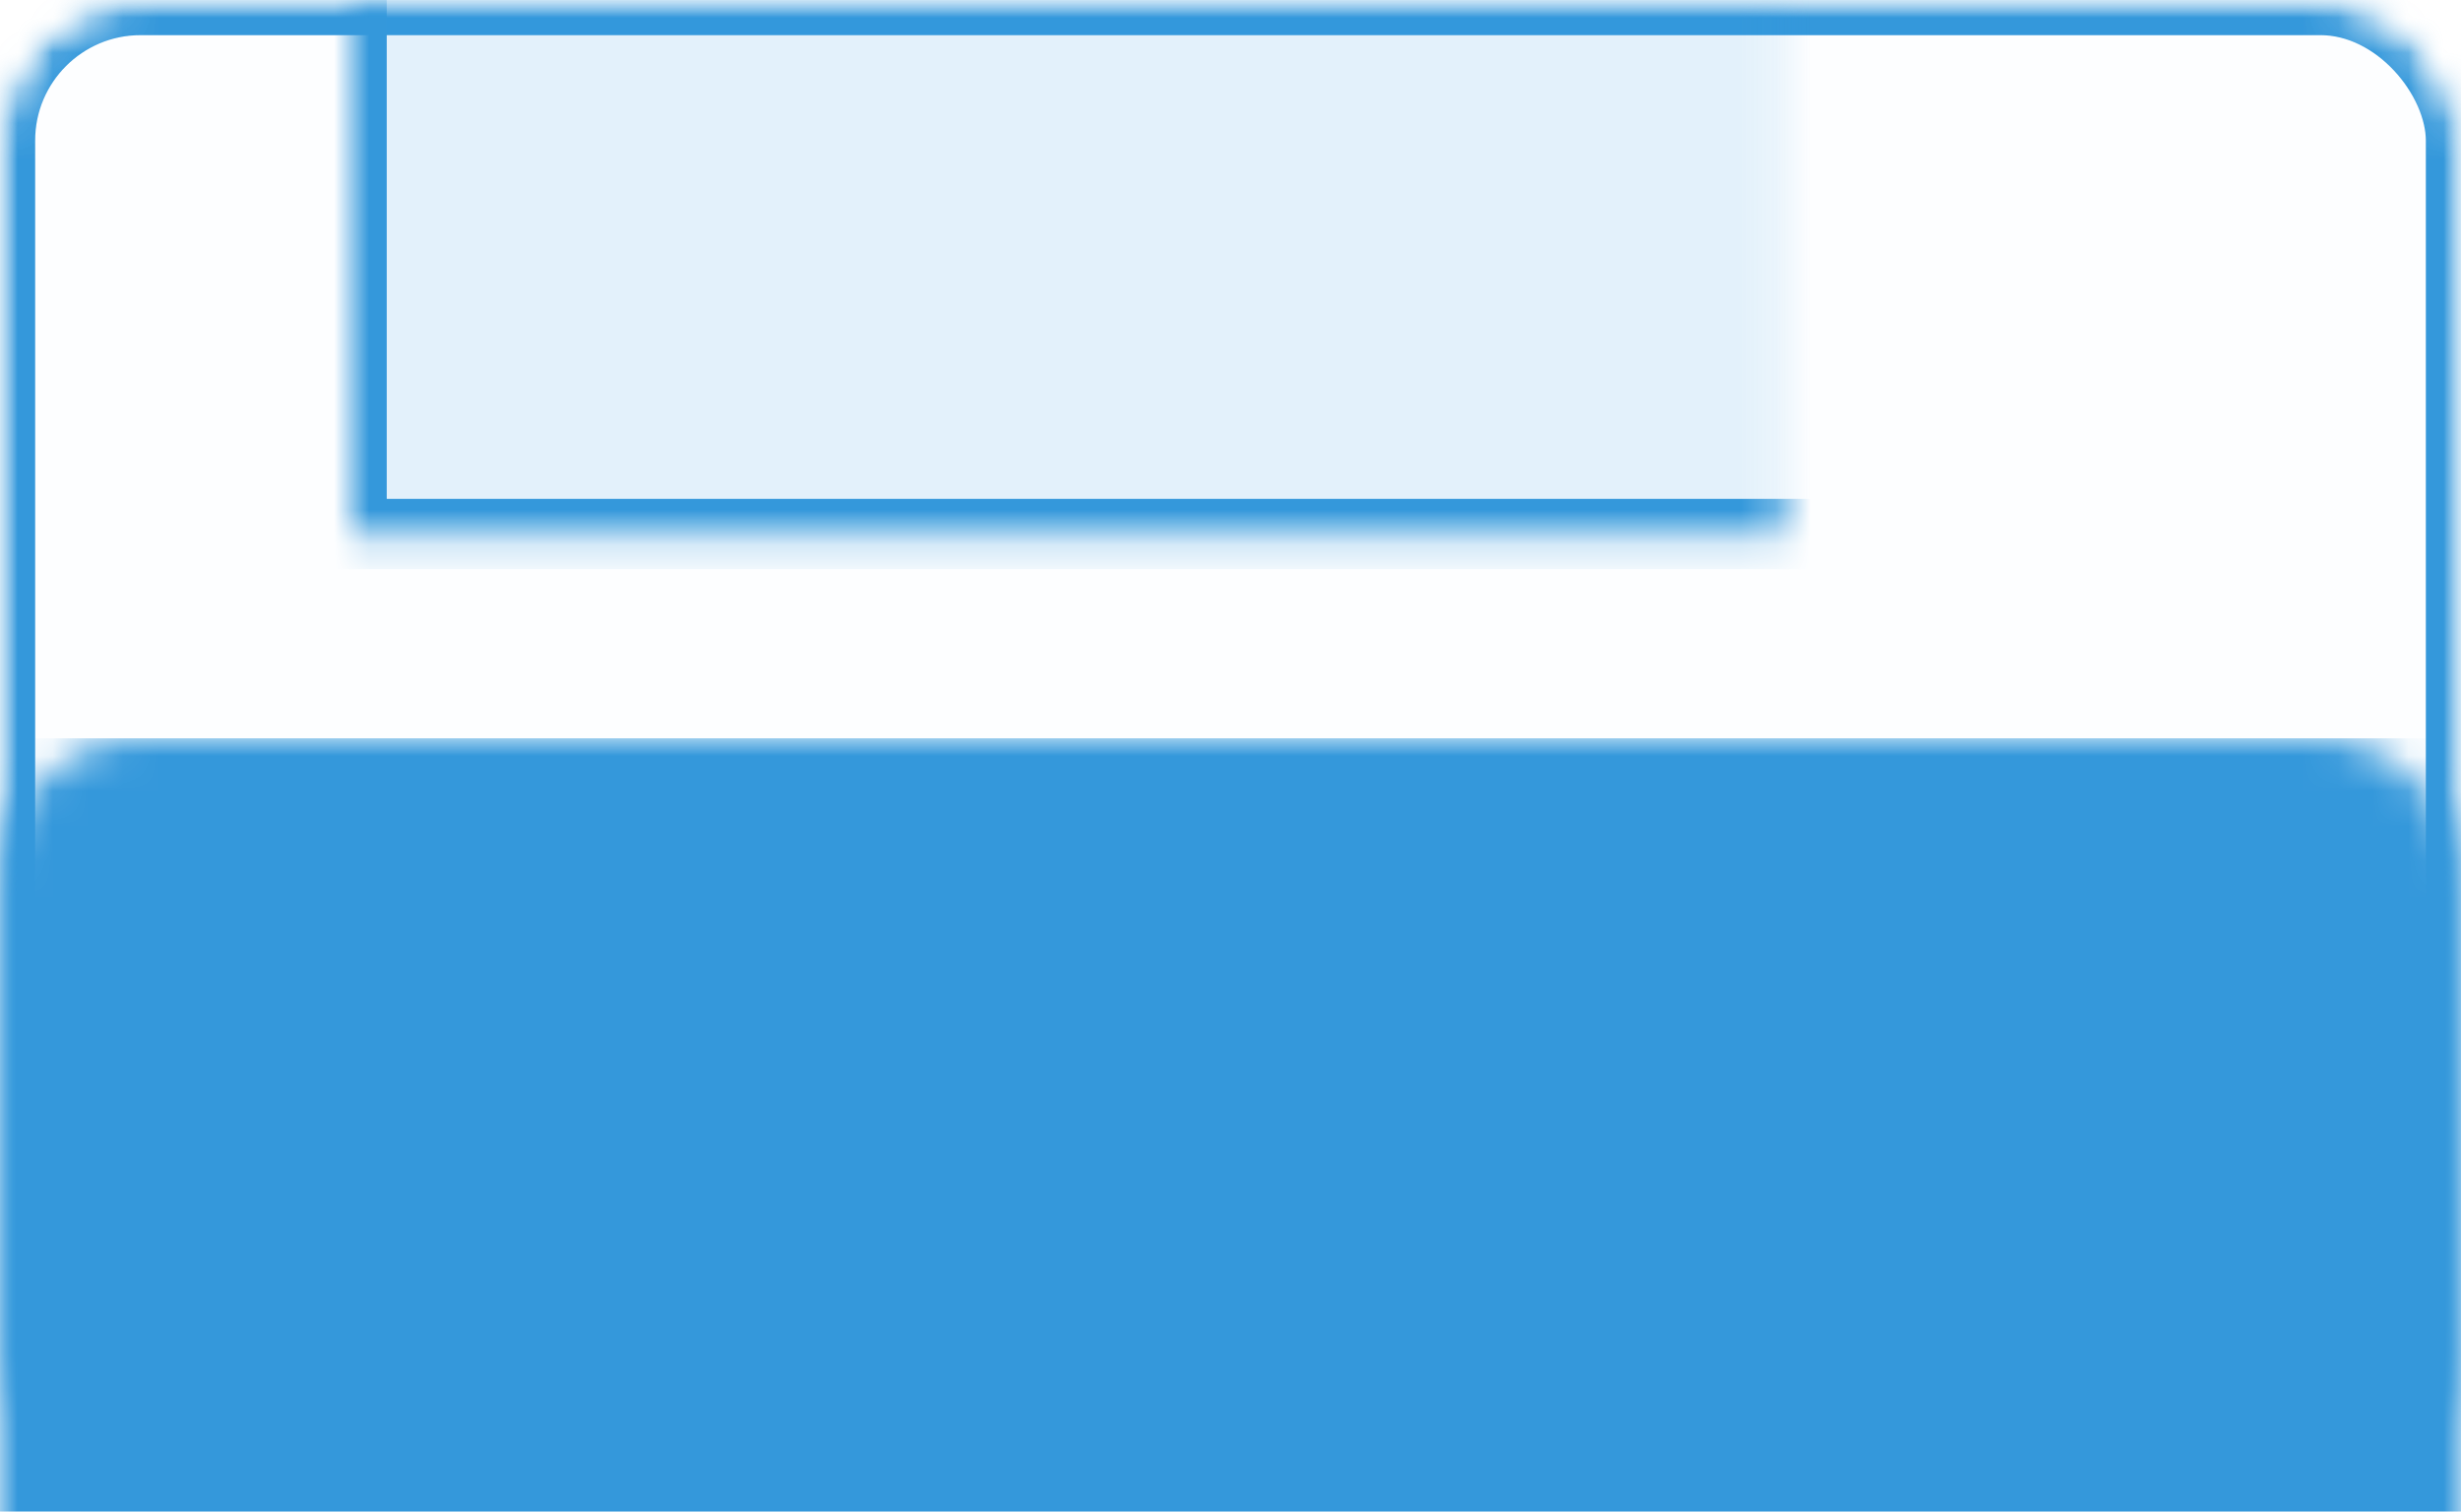 <?xml version="1.0" encoding="UTF-8" standalone="no"?>
<svg width="70px" height="43px" viewBox="0 0 70 43" version="1.1" xmlns="http://www.w3.org/2000/svg" xmlns:xlink="http://www.w3.org/1999/xlink">
    <!-- Generator: Sketch 3.7.2 (28276) - http://www.bohemiancoding.com/sketch -->
    <title>portfolio-bottom-full</title>
    <desc>Created with Sketch.</desc>
    <defs>
        <rect id="path-1" x="0" y="0" width="70" height="42.553" rx="4"></rect>
        <mask id="mask-2" maskContentUnits="userSpaceOnUse" maskUnits="objectBoundingBox" x="0" y="0" width="70" height="42.553" fill="white">
            <use xlink:href="#path-1"></use>
        </mask>
        <mask id="mask-4" maskContentUnits="userSpaceOnUse" maskUnits="objectBoundingBox" x="0" y="0" width="70" height="42.553" fill="white">
            <use xlink:href="#path-1"></use>
        </mask>
        <rect id="path-5" x="10" y="-30" width="50.728" height="45.19"></rect>
        <mask id="mask-6" maskContentUnits="userSpaceOnUse" maskUnits="objectBoundingBox" x="0" y="0" width="50.728" height="45.19" fill="white">
            <use xlink:href="#path-5"></use>
        </mask>
    </defs>
    <g id="Page-1" stroke="none" stroke-width="1" fill="none" fill-rule="evenodd">
        <g id="portfolio-bottom-full">
            <mask id="mask-3" fill="white">
                <use xlink:href="#path-1"></use>
            </mask>
            <g id="Mask" stroke="#3498DB" mask="url(#mask-2)" stroke-width="2" fill-opacity="0.01" fill="#00A0D2">
                <use mask="url(#mask-4)" xlink:href="#path-1"></use>
            </g>
            <g id="Rectangle-5" mask="url(#mask-3)" stroke="#3498DB" stroke-width="2" fill="#3498DB" fill-opacity="0.128">
                <use mask="url(#mask-6)" xlink:href="#path-5"></use>
            </g>
            <rect id="Rectangle-5" fill="#3498DB" mask="url(#mask-3)" x="0" y="21" width="89.751" height="45.19"></rect>
        </g>
    </g>
</svg>